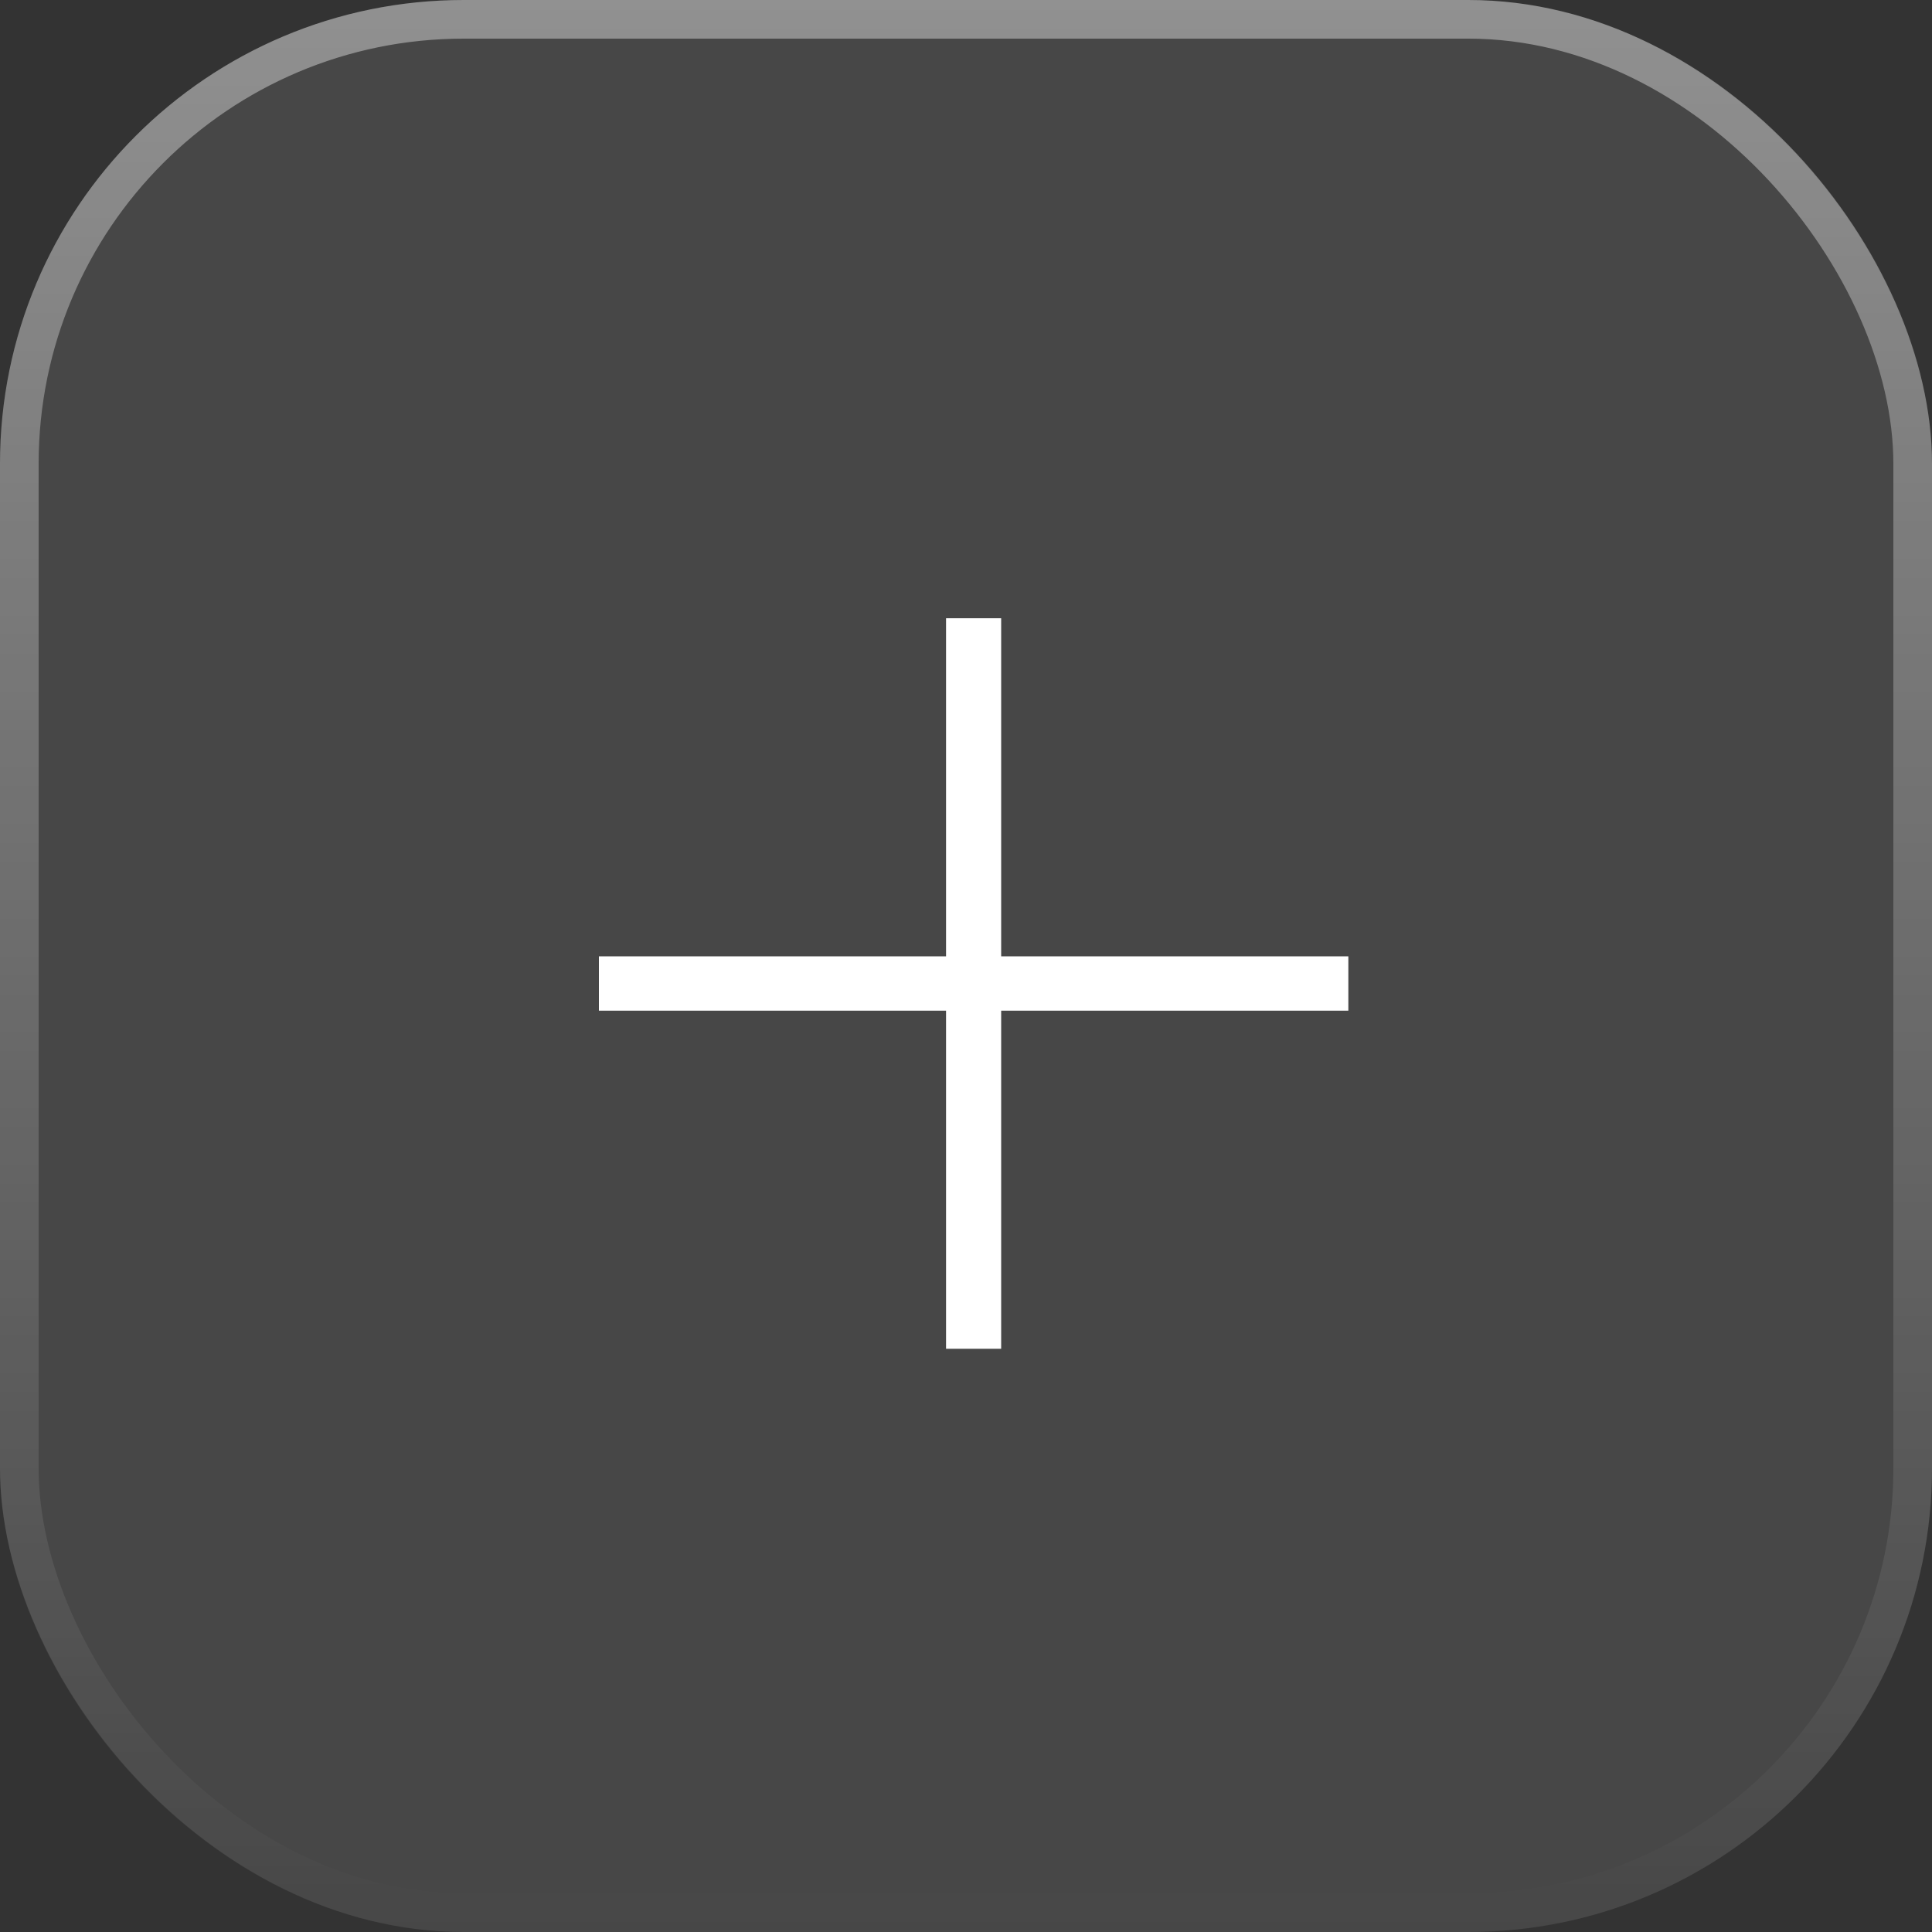 <?xml version="1.0" encoding="UTF-8"?> <svg xmlns="http://www.w3.org/2000/svg" width="50" height="50" viewBox="0 0 50 50" fill="none"><rect x="0" y="0" width="50" height="50" fill="#333333" stroke="none"/><rect width="50" height="50" rx="12" fill="white" fill-opacity="0.1"></rect><rect x="0.5" y="0.5" width="49" height="49" rx="11.5" stroke="url(#paint0_linear_0_1054)" stroke-opacity="0.4"></rect><path d="M15.5 26.156V24.75H24.484V16H25.91V24.75H34.895V26.156H25.91V34.906H24.484V26.156H15.5Z" fill="white"></path><defs><linearGradient id="paint0_linear_0_1054" x1="25" y1="0" x2="25" y2="50" gradientUnits="userSpaceOnUse"><stop stop-color="white"></stop><stop offset="1" stop-color="white" stop-opacity="0"></stop></linearGradient></defs></svg> 